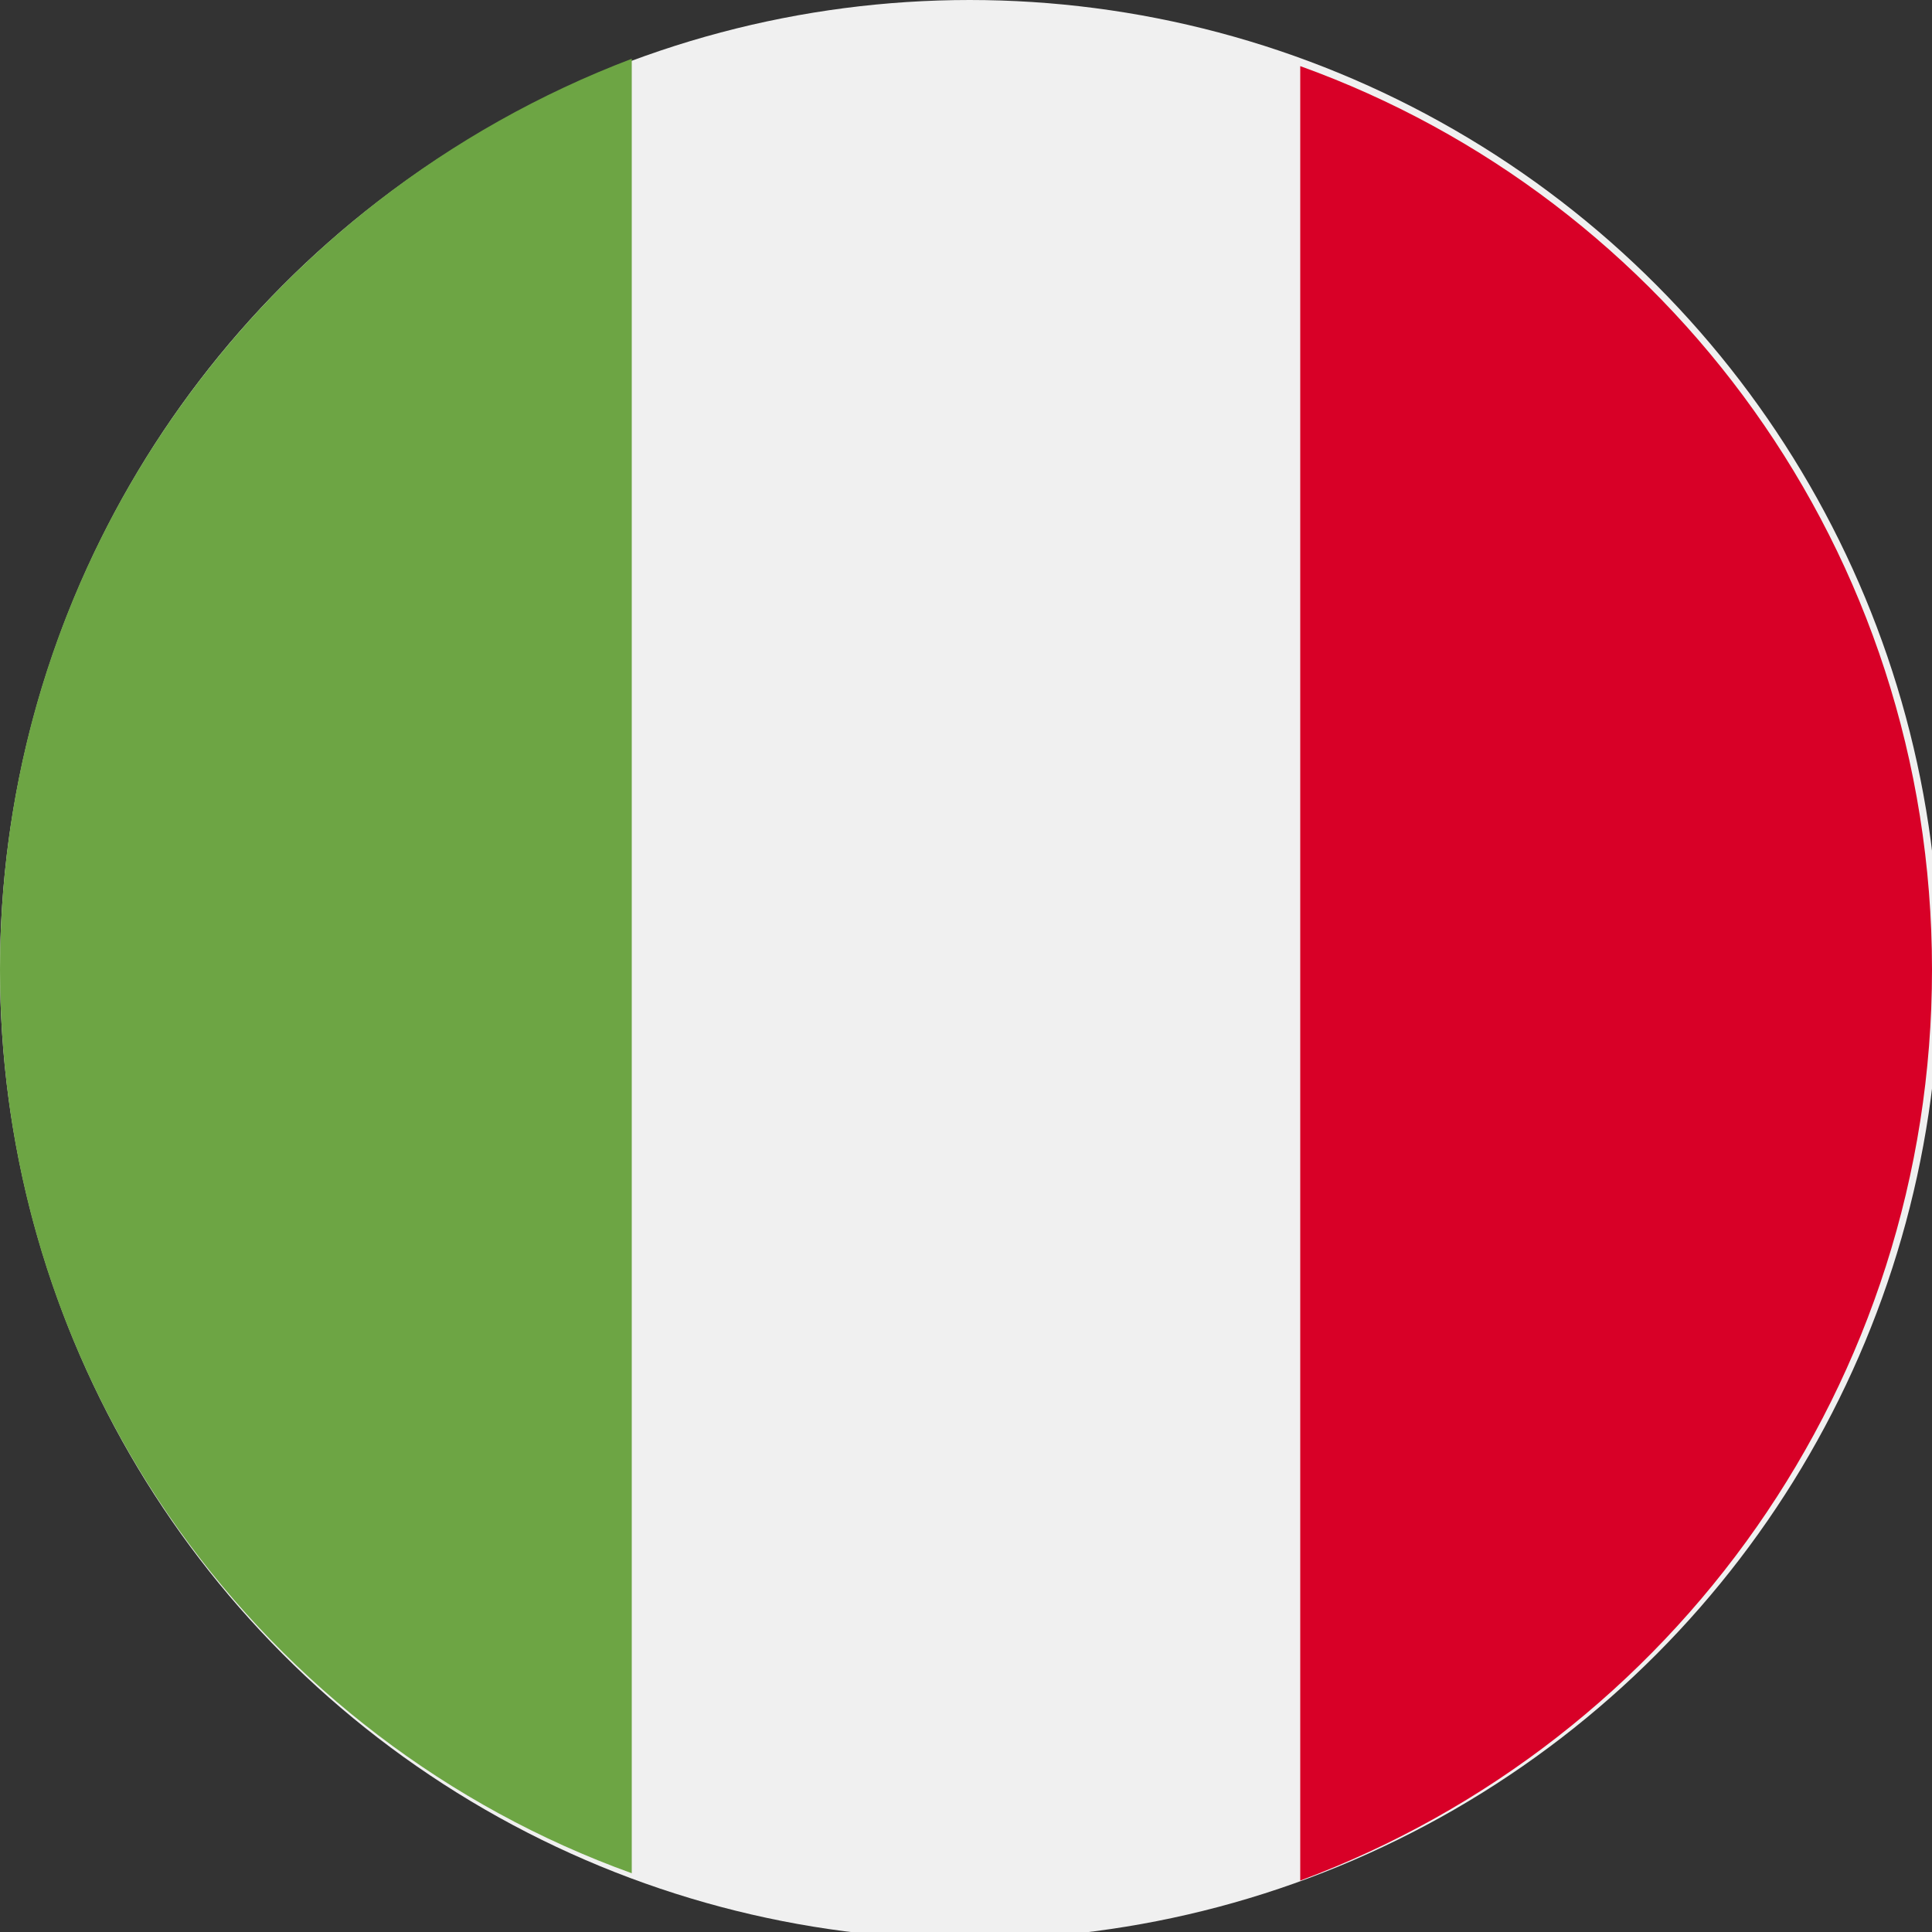 <?xml version="1.0" encoding="utf-8"?>
<!-- Generator: Adobe Illustrator 22.1.0, SVG Export Plug-In . SVG Version: 6.00 Build 0)  -->
<svg version="1.1" id="Layer_1" xmlns="http://www.w3.org/2000/svg" xmlns:xlink="http://www.w3.org/1999/xlink" x="0px" y="0px"
	 viewBox="0 0 26.3 26.3" style="enable-background:new 0 0 26.3 26.3;" xml:space="preserve">
<rect x="0" y="0" width="26.3" height="26.3" fill="#333333" stroke="none"/>
<style type="text/css">
	.st0{fill:#F0F0F0;}
	.st1{fill:#D80027;}
	.st2{fill:#6DA544;}
</style>
<circle class="st0" cx="13.2" cy="13.2" r="13.2"/>
<path class="st1" d="M26.3,13.2c0-5.7-3.6-10.5-8.6-12.3v24.7C22.8,23.7,26.3,18.8,26.3,13.2z"/>
<path class="st2" d="M0,13.2c0,5.7,3.6,10.5,8.6,12.3V0.8C3.6,2.7,0,7.5,0,13.2z"/>
</svg>
